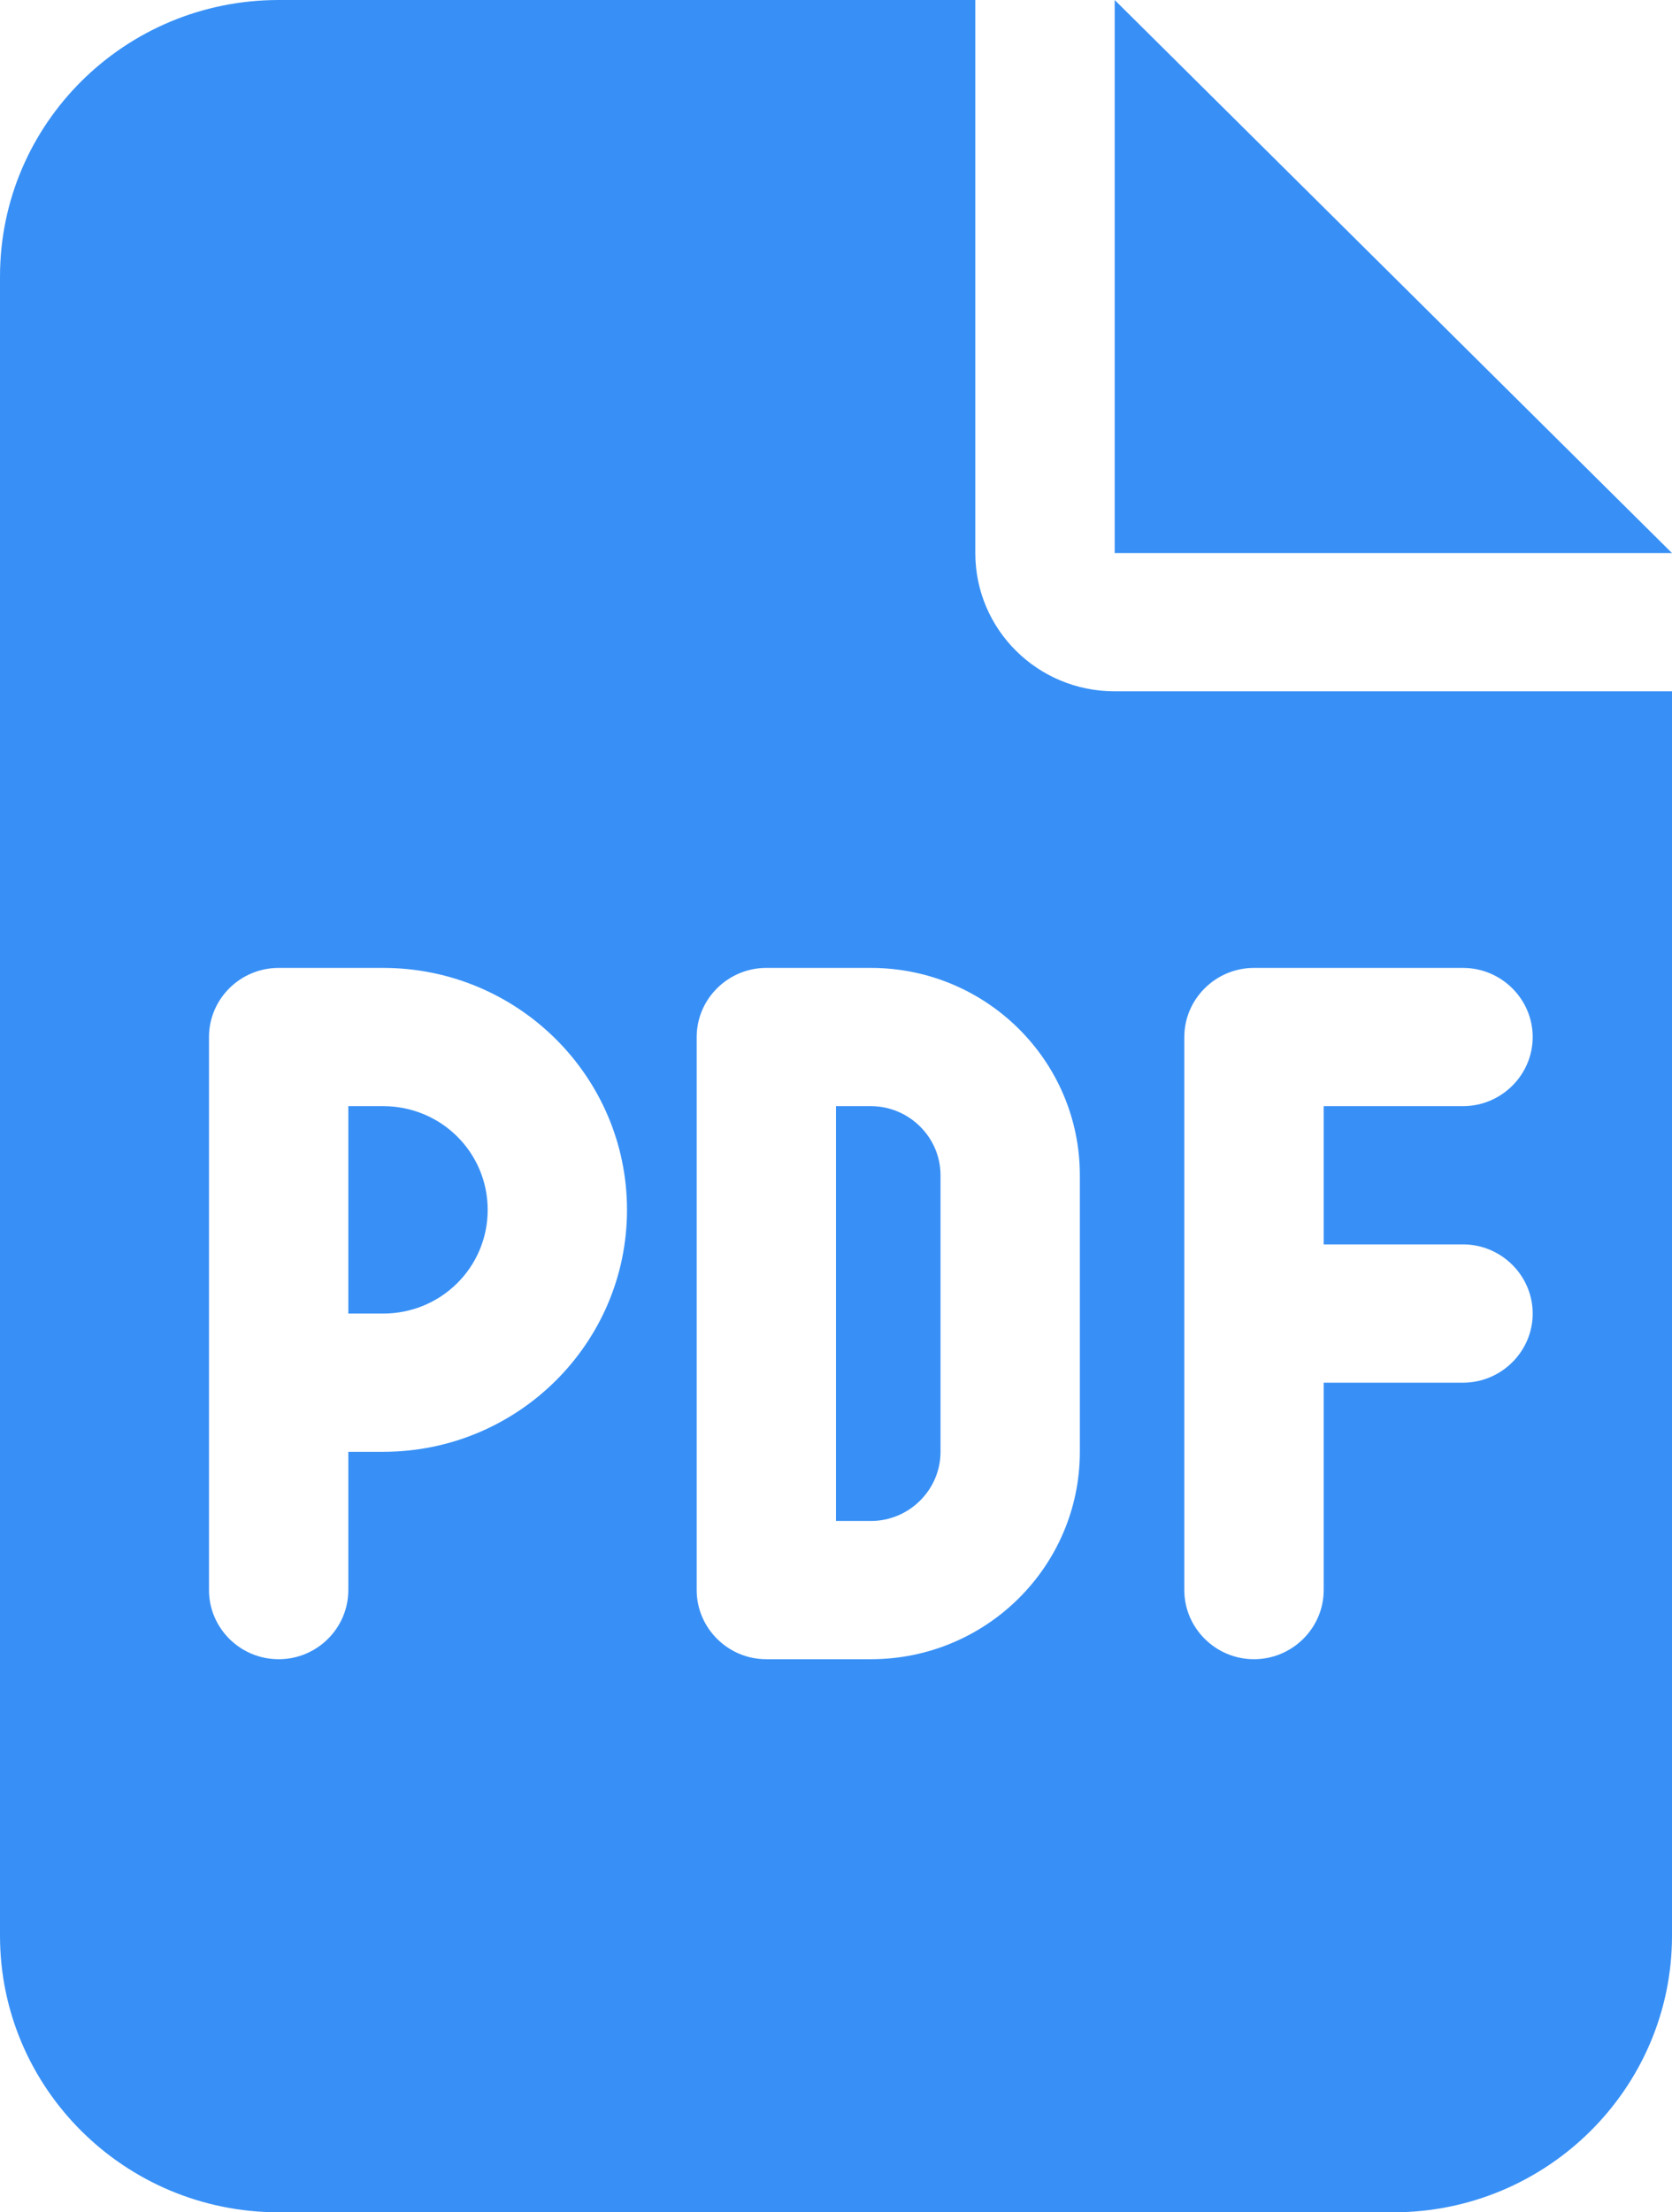 
<svg width="31" height="41" viewBox="0 0 31 41" fill="none" xmlns="http://www.w3.org/2000/svg">
<path d="M7.104 24.344H6.458V20.5H7.104C8.178 20.5 9.042 21.357 9.042 22.422C9.042 23.487 8.178 24.344 7.104 24.344ZM15.5 20.5H16.146C16.856 20.5 17.438 21.077 17.438 21.781V26.906C17.438 27.611 16.856 28.188 16.146 28.188H15.5V20.5ZM18.083 0V10.25C18.083 11.667 19.238 12.812 20.667 12.812H31V35.875C31 38.702 28.683 41 25.833 41H5.167C2.313 41 0 38.702 0 35.875V5.125C0 2.294 2.313 0 5.167 0H18.083ZM5.167 17.938C4.453 17.938 3.875 18.514 3.875 19.219V29.469C3.875 30.173 4.453 30.75 5.167 30.75C5.88 30.75 6.458 30.173 6.458 29.469V26.906H7.104C9.599 26.906 11.625 24.896 11.625 22.422C11.625 19.948 9.599 17.938 7.104 17.938H5.167ZM12.917 29.469C12.917 30.173 13.498 30.75 14.208 30.75H16.146C18.285 30.75 20.021 29.028 20.021 26.906V21.781C20.021 19.659 18.285 17.938 16.146 17.938H14.208C13.498 17.938 12.917 18.514 12.917 19.219V29.469ZM23.25 17.938C22.54 17.938 21.958 18.514 21.958 19.219V29.469C21.958 30.173 22.54 30.75 23.25 30.75C23.96 30.75 24.542 30.173 24.542 29.469V25.625H27.125C27.835 25.625 28.417 25.048 28.417 24.344C28.417 23.639 27.835 23.062 27.125 23.062H24.542V20.5H27.125C27.835 20.5 28.417 19.923 28.417 19.219C28.417 18.514 27.835 17.938 27.125 17.938H23.25ZM20.667 0L31 10.25H20.667V0Z" fill="#3890F6"/>
</svg>
